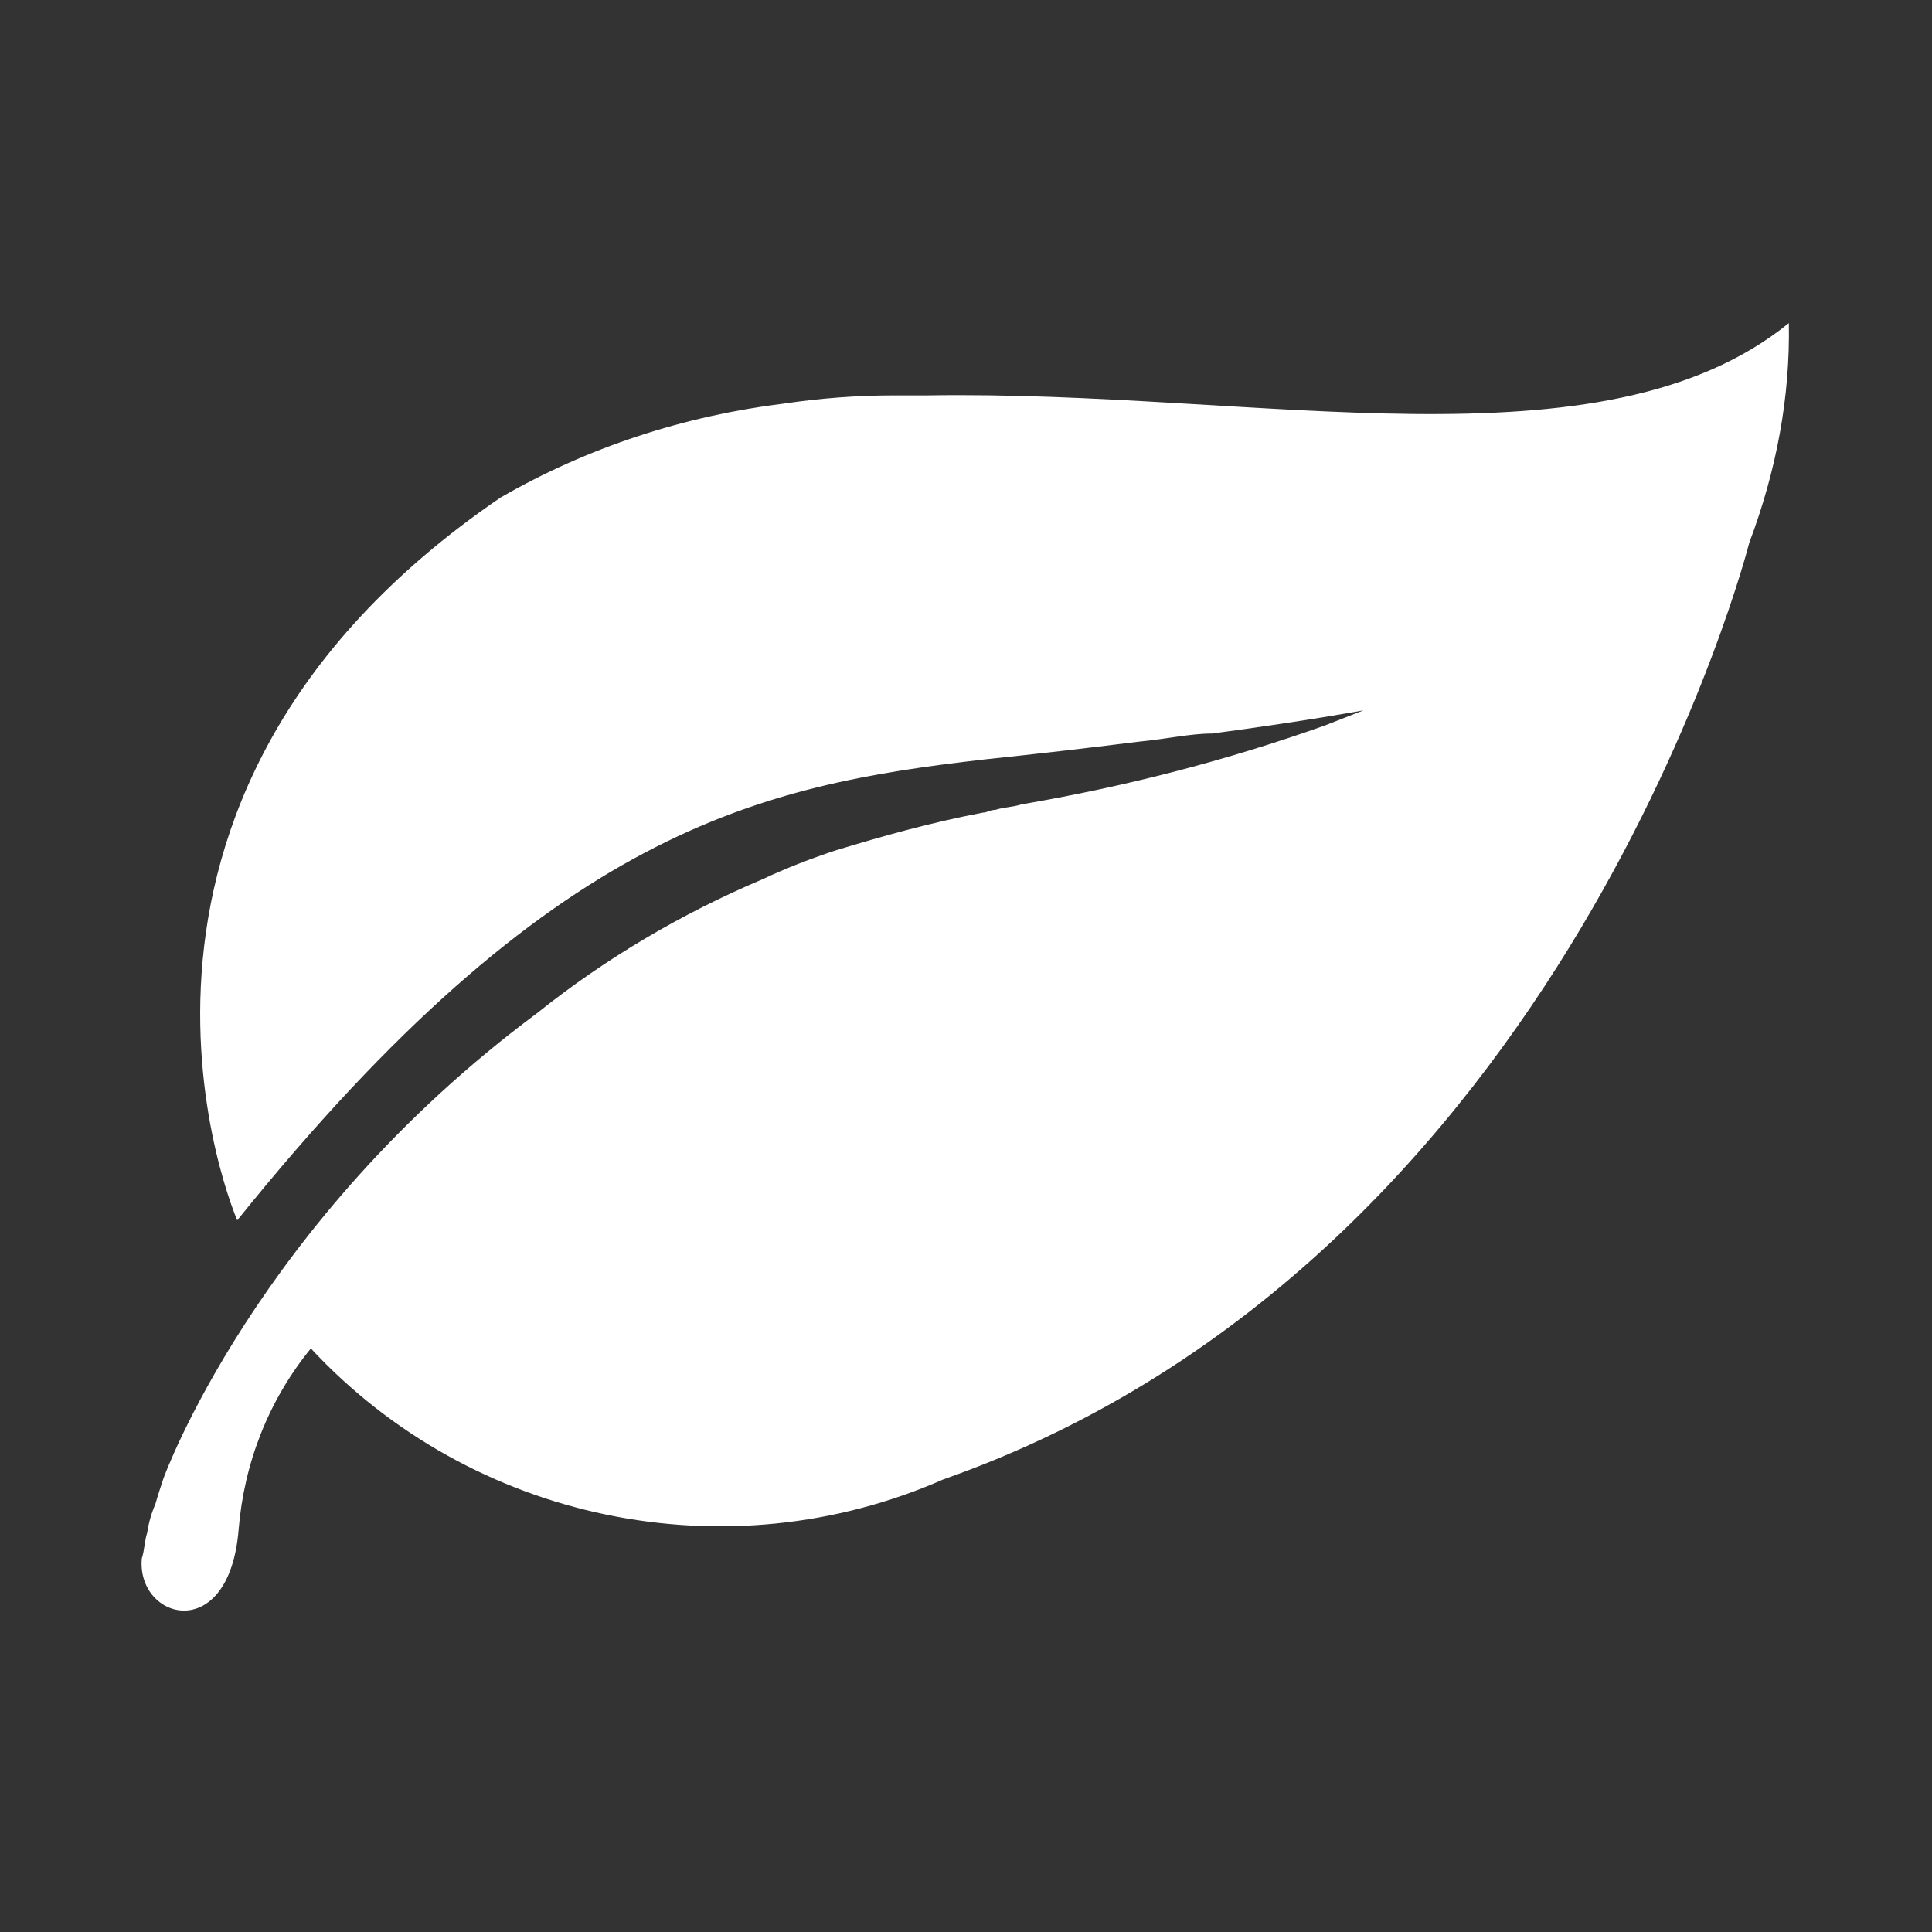 <?xml version="1.0" encoding="UTF-8"?>
<!-- Generator: Adobe Illustrator 27.5.0, SVG Export Plug-In . SVG Version: 6.00 Build 0)  -->
<svg xmlns="http://www.w3.org/2000/svg" xmlns:xlink="http://www.w3.org/1999/xlink" version="1.1" id="Layer_1" x="0px" y="0px" viewBox="0 0 141.7 141.7" style="enable-background:new 0 0 141.7 141.7;" xml:space="preserve">
<rect x="0" y="0" width="141.7" height="141.7" fill="#333333" stroke="none"/>
<style type="text/css">
	.st0{fill:#FFFFFF;}
</style>
<g id="Group_79" transform="translate(-0.092 18.717)">
	<g id="Group_1" transform="translate(0.092 -18.717)">
		<g id="Group_78" transform="translate(0 0)">
			<g id="Group_77" transform="translate(0 0)">
				<path id="Path_54" class="st0" d="M131.2,23.7C117.5,34.8,92.4,28.6,68,29h-2.4c-2.7,0-5.4,0.2-8.1,0.6      c-7.3,0.9-14.4,3.2-20.8,6.9c-32.7,22.3-19.3,53-19.3,53c23.1-28.7,38.3-31.9,54.8-33.8l0,0c3.8-0.4,7.3-0.8,11.3-1.3      c2.1-0.2,3.8-0.6,5.4-0.6c6.8-0.9,11.1-1.7,11.1-1.7l-2.8,1.1l0,0c-7.3,2.6-14.7,4.5-22.3,5.8l0,0c-0.6,0.2-1.3,0.2-1.9,0.4l0,0      c-0.4,0-0.6,0.2-0.9,0.2c-3.7,0.7-7.3,1.7-10.9,2.8l0,0c-1.8,0.6-3.6,1.3-5.3,2.1l0,0c-5.9,2.5-11.5,5.8-16.5,9.8      C18.8,89.6,12,108.4,12,108.4c-0.2,0.6-0.4,1.2-0.6,1.9c-0.3,0.7-0.5,1.4-0.6,2.1l0,0c-0.2,0.6-0.2,1.3-0.4,1.9      c-0.4,4.5,6.4,6.4,7.1-2.1c0.4-4.9,2.2-9.5,5.3-13.3c11.8,12.7,30.5,16.6,46.4,9.6c45.8-16.1,59.1-68.7,59.1-68.7      C130.3,34.5,131.3,29.1,131.2,23.7"></path>
			</g>
		</g>
	</g>
</g>
</svg>
